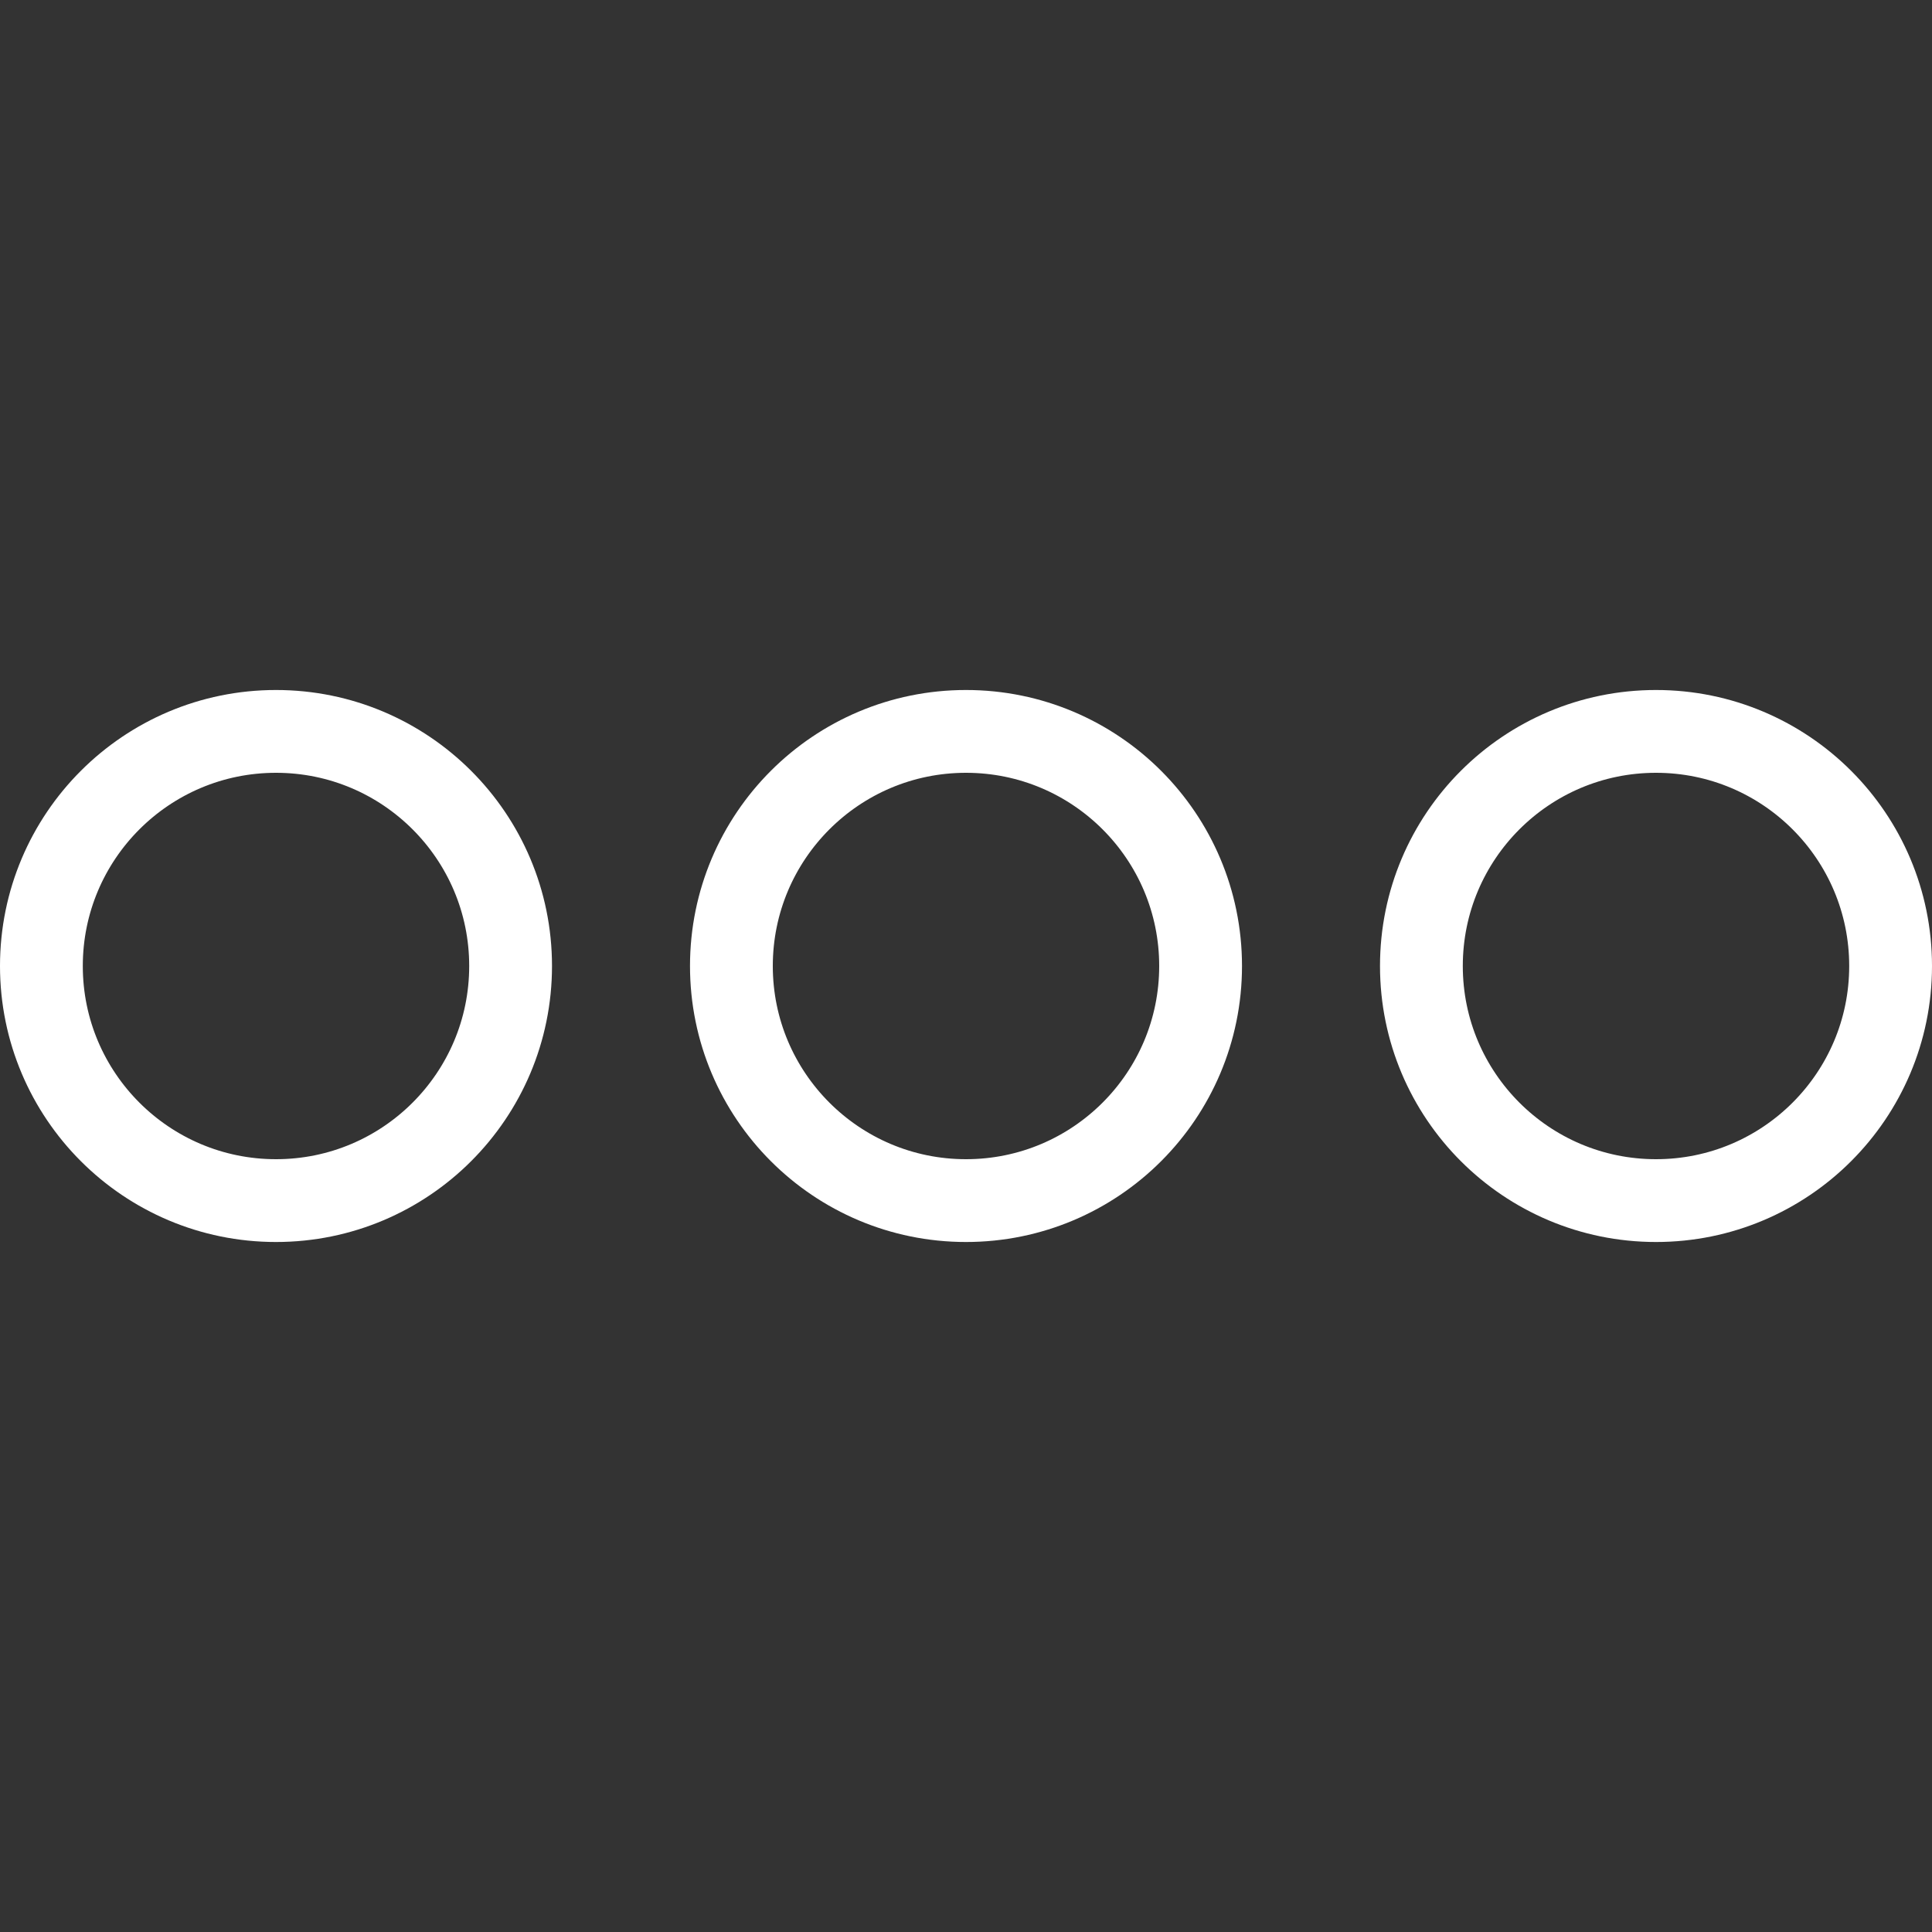 <?xml version="1.0" encoding="UTF-8"?> <svg xmlns="http://www.w3.org/2000/svg" width="70" height="70" viewBox="0 0 70 70" fill="none"><rect x="0" y="0" width="70" height="70" fill="#333333" stroke="none"/> <circle cx="10" cy="35" r="8.5" stroke="white" stroke-width="3"></circle> <circle cx="35" cy="35" r="8.5" stroke="white" stroke-width="3"></circle> <circle cx="60" cy="35" r="8.5" stroke="white" stroke-width="3"></circle> </svg> 